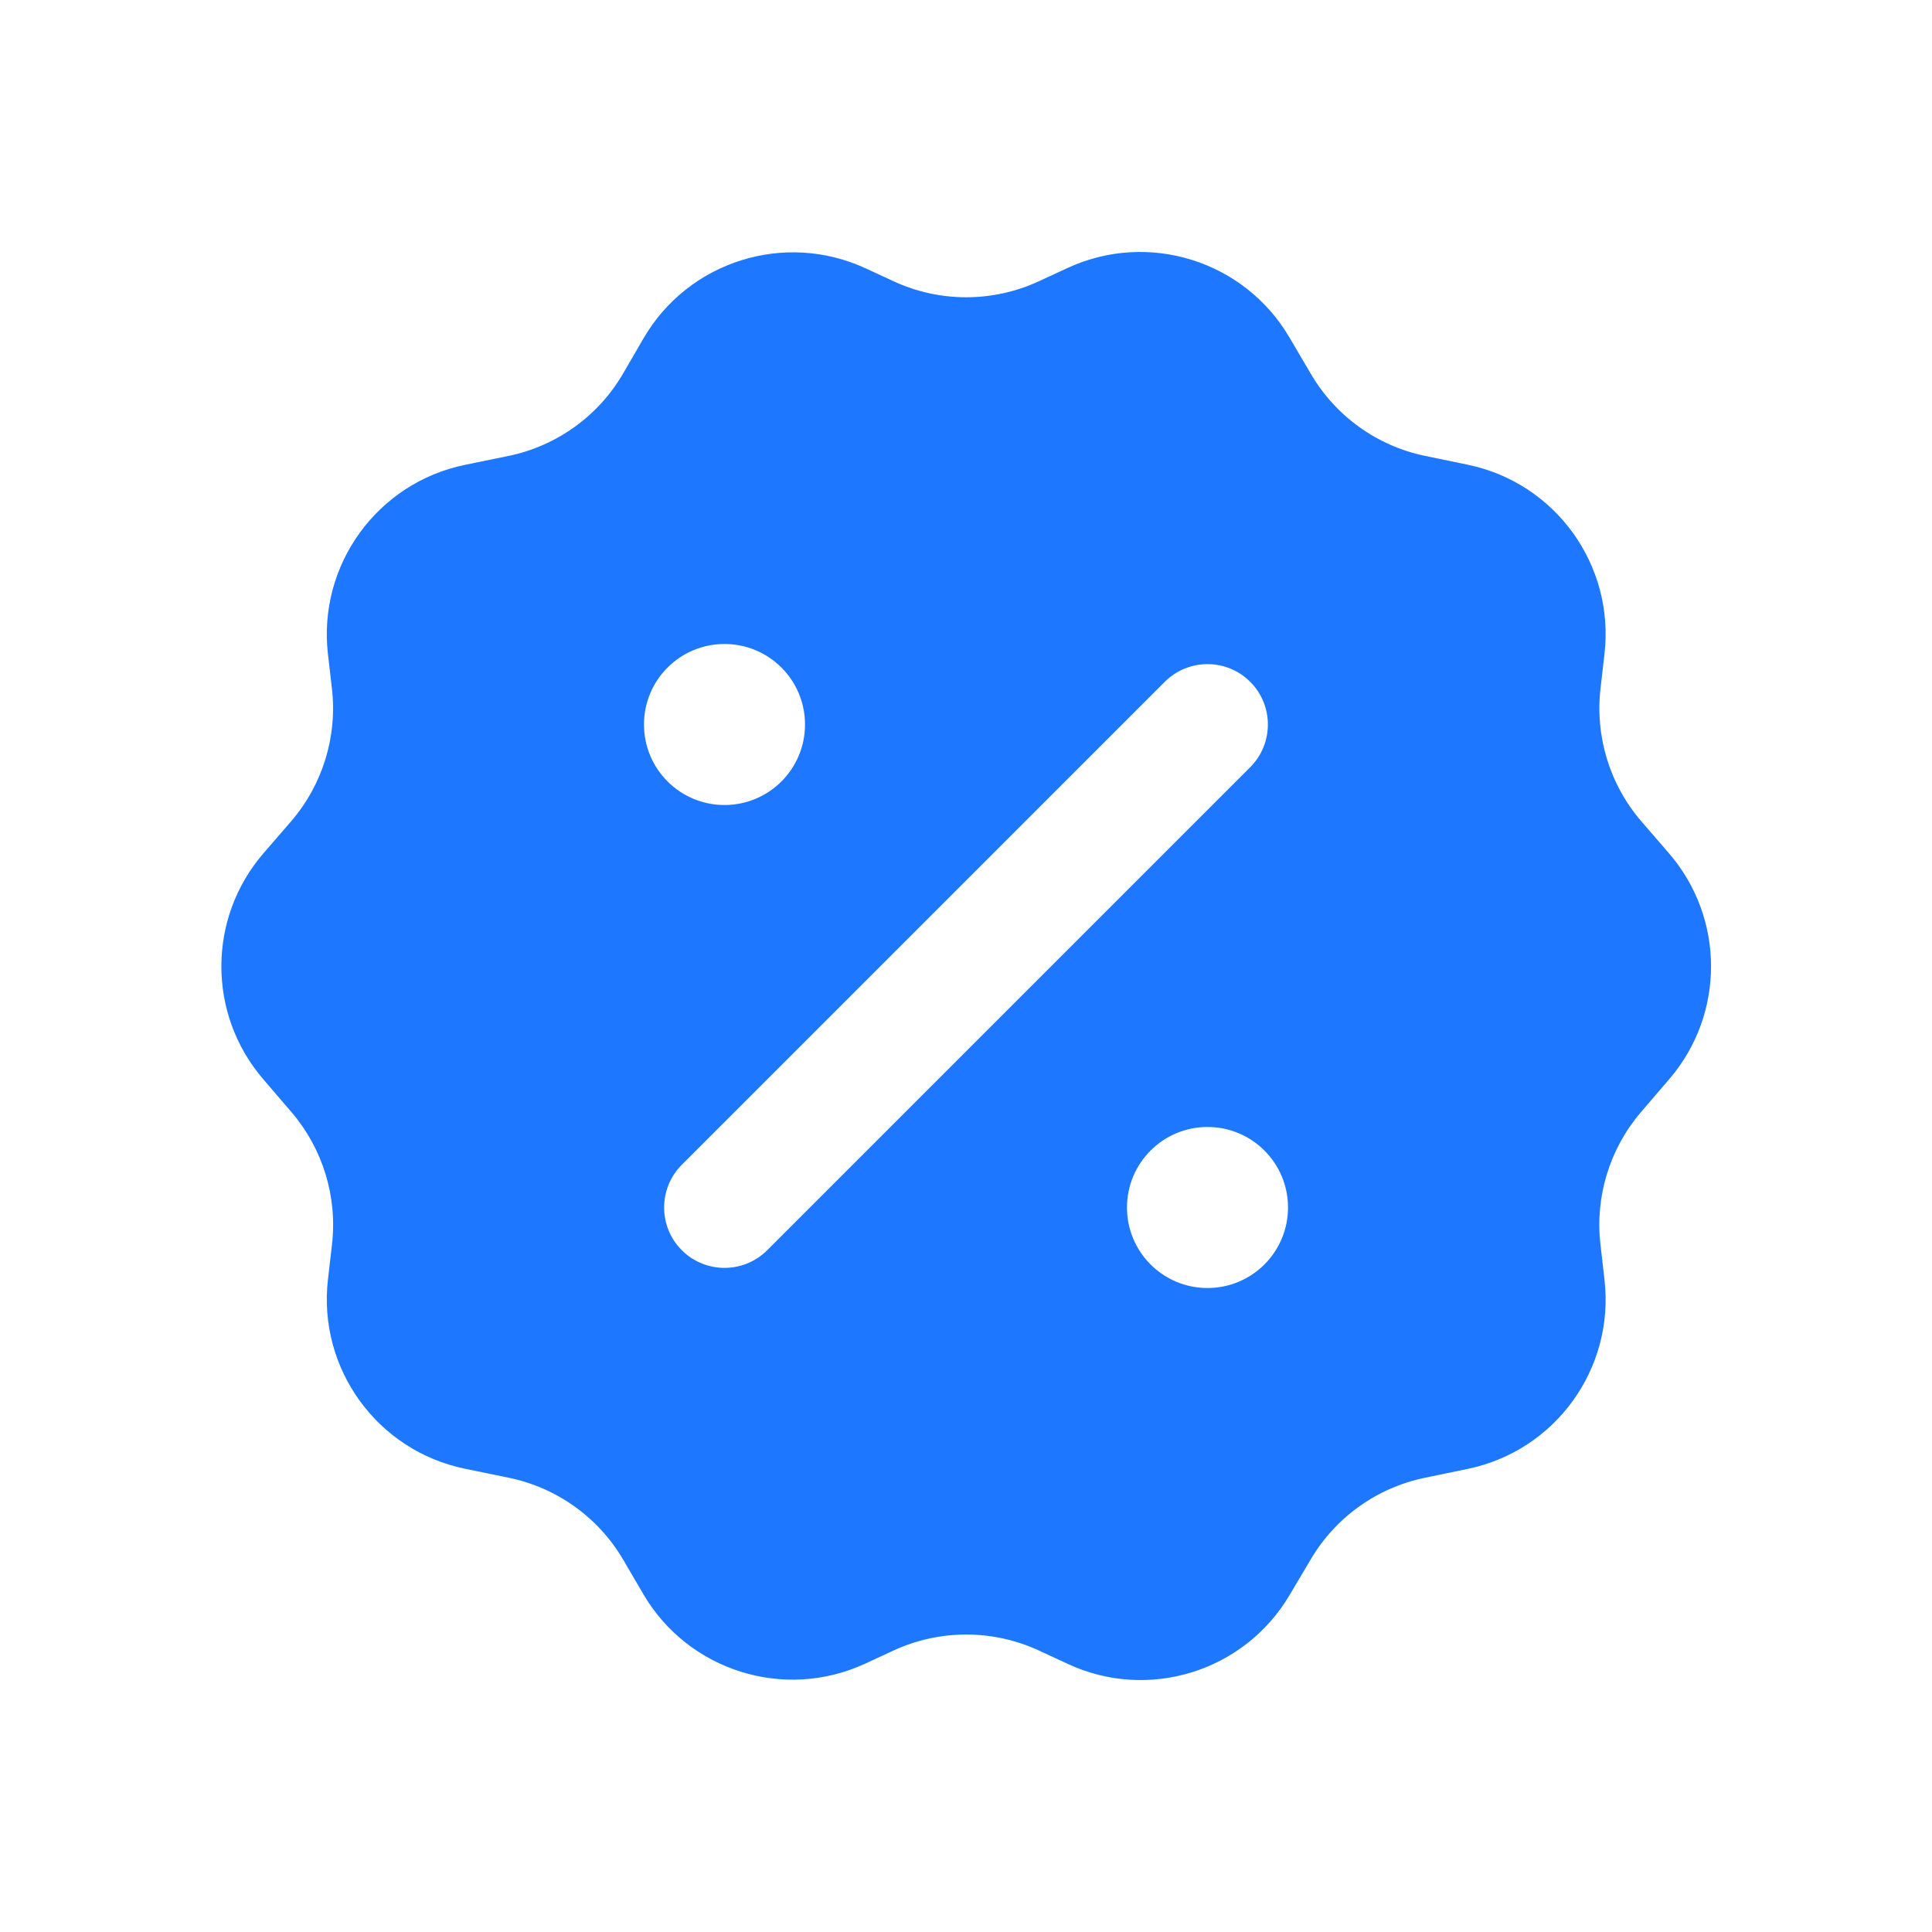 <svg width="40" height="40" viewBox="0 0 40 40" fill="none" xmlns="http://www.w3.org/2000/svg">
<path fill-rule="evenodd" clip-rule="evenodd" d="M13.317 33.001C14.248 34.594 16.238 35.219 17.913 34.444L18.5 34.172C19.454 33.731 20.554 33.731 21.509 34.172L22.113 34.452C23.781 35.224 25.762 34.608 26.698 33.026L27.142 32.278C27.656 31.41 28.511 30.8 29.499 30.596L30.386 30.412C32.203 30.037 33.432 28.336 33.219 26.493L33.136 25.769C33.021 24.778 33.325 23.784 33.974 23.026L34.563 22.339C35.717 20.993 35.712 19.006 34.553 17.665L33.986 17.009C33.33 16.25 33.022 15.251 33.137 14.255L33.219 13.54C33.432 11.697 32.203 9.996 30.386 9.621L29.506 9.439C28.514 9.234 27.656 8.619 27.143 7.746L26.695 6.984C25.761 5.396 23.775 4.775 22.103 5.548L21.509 5.823C20.554 6.265 19.454 6.265 18.5 5.823L17.923 5.556C16.244 4.779 14.249 5.409 13.321 7.009L12.903 7.729C12.391 8.612 11.526 9.234 10.526 9.44L9.628 9.624C7.809 9.998 6.577 11.7 6.79 13.544L6.872 14.255C6.987 15.251 6.679 16.25 6.023 17.009L5.456 17.665C4.296 19.006 4.292 20.993 5.446 22.339L6.035 23.026C6.684 23.784 6.988 24.778 6.873 25.769L6.79 26.489C6.577 28.334 7.809 30.035 9.628 30.409L10.533 30.595C11.529 30.799 12.391 31.418 12.905 32.296L13.317 33.001ZM16.667 15C16.667 15.921 15.921 16.667 15 16.667C14.079 16.667 13.333 15.921 13.333 15C13.333 14.079 14.079 13.333 15 13.333C15.921 13.333 16.667 14.079 16.667 15ZM25.884 15.884L15.884 25.884C15.396 26.372 14.604 26.372 14.116 25.884C13.628 25.396 13.628 24.604 14.116 24.116L24.116 14.116C24.604 13.628 25.396 13.628 25.884 14.116C26.372 14.604 26.372 15.396 25.884 15.884ZM25 26.667C25.921 26.667 26.667 25.921 26.667 25C26.667 24.079 25.921 23.333 25 23.333C24.079 23.333 23.333 24.079 23.333 25C23.333 25.921 24.079 26.667 25 26.667Z" fill="#1E78FF"/>
</svg>
